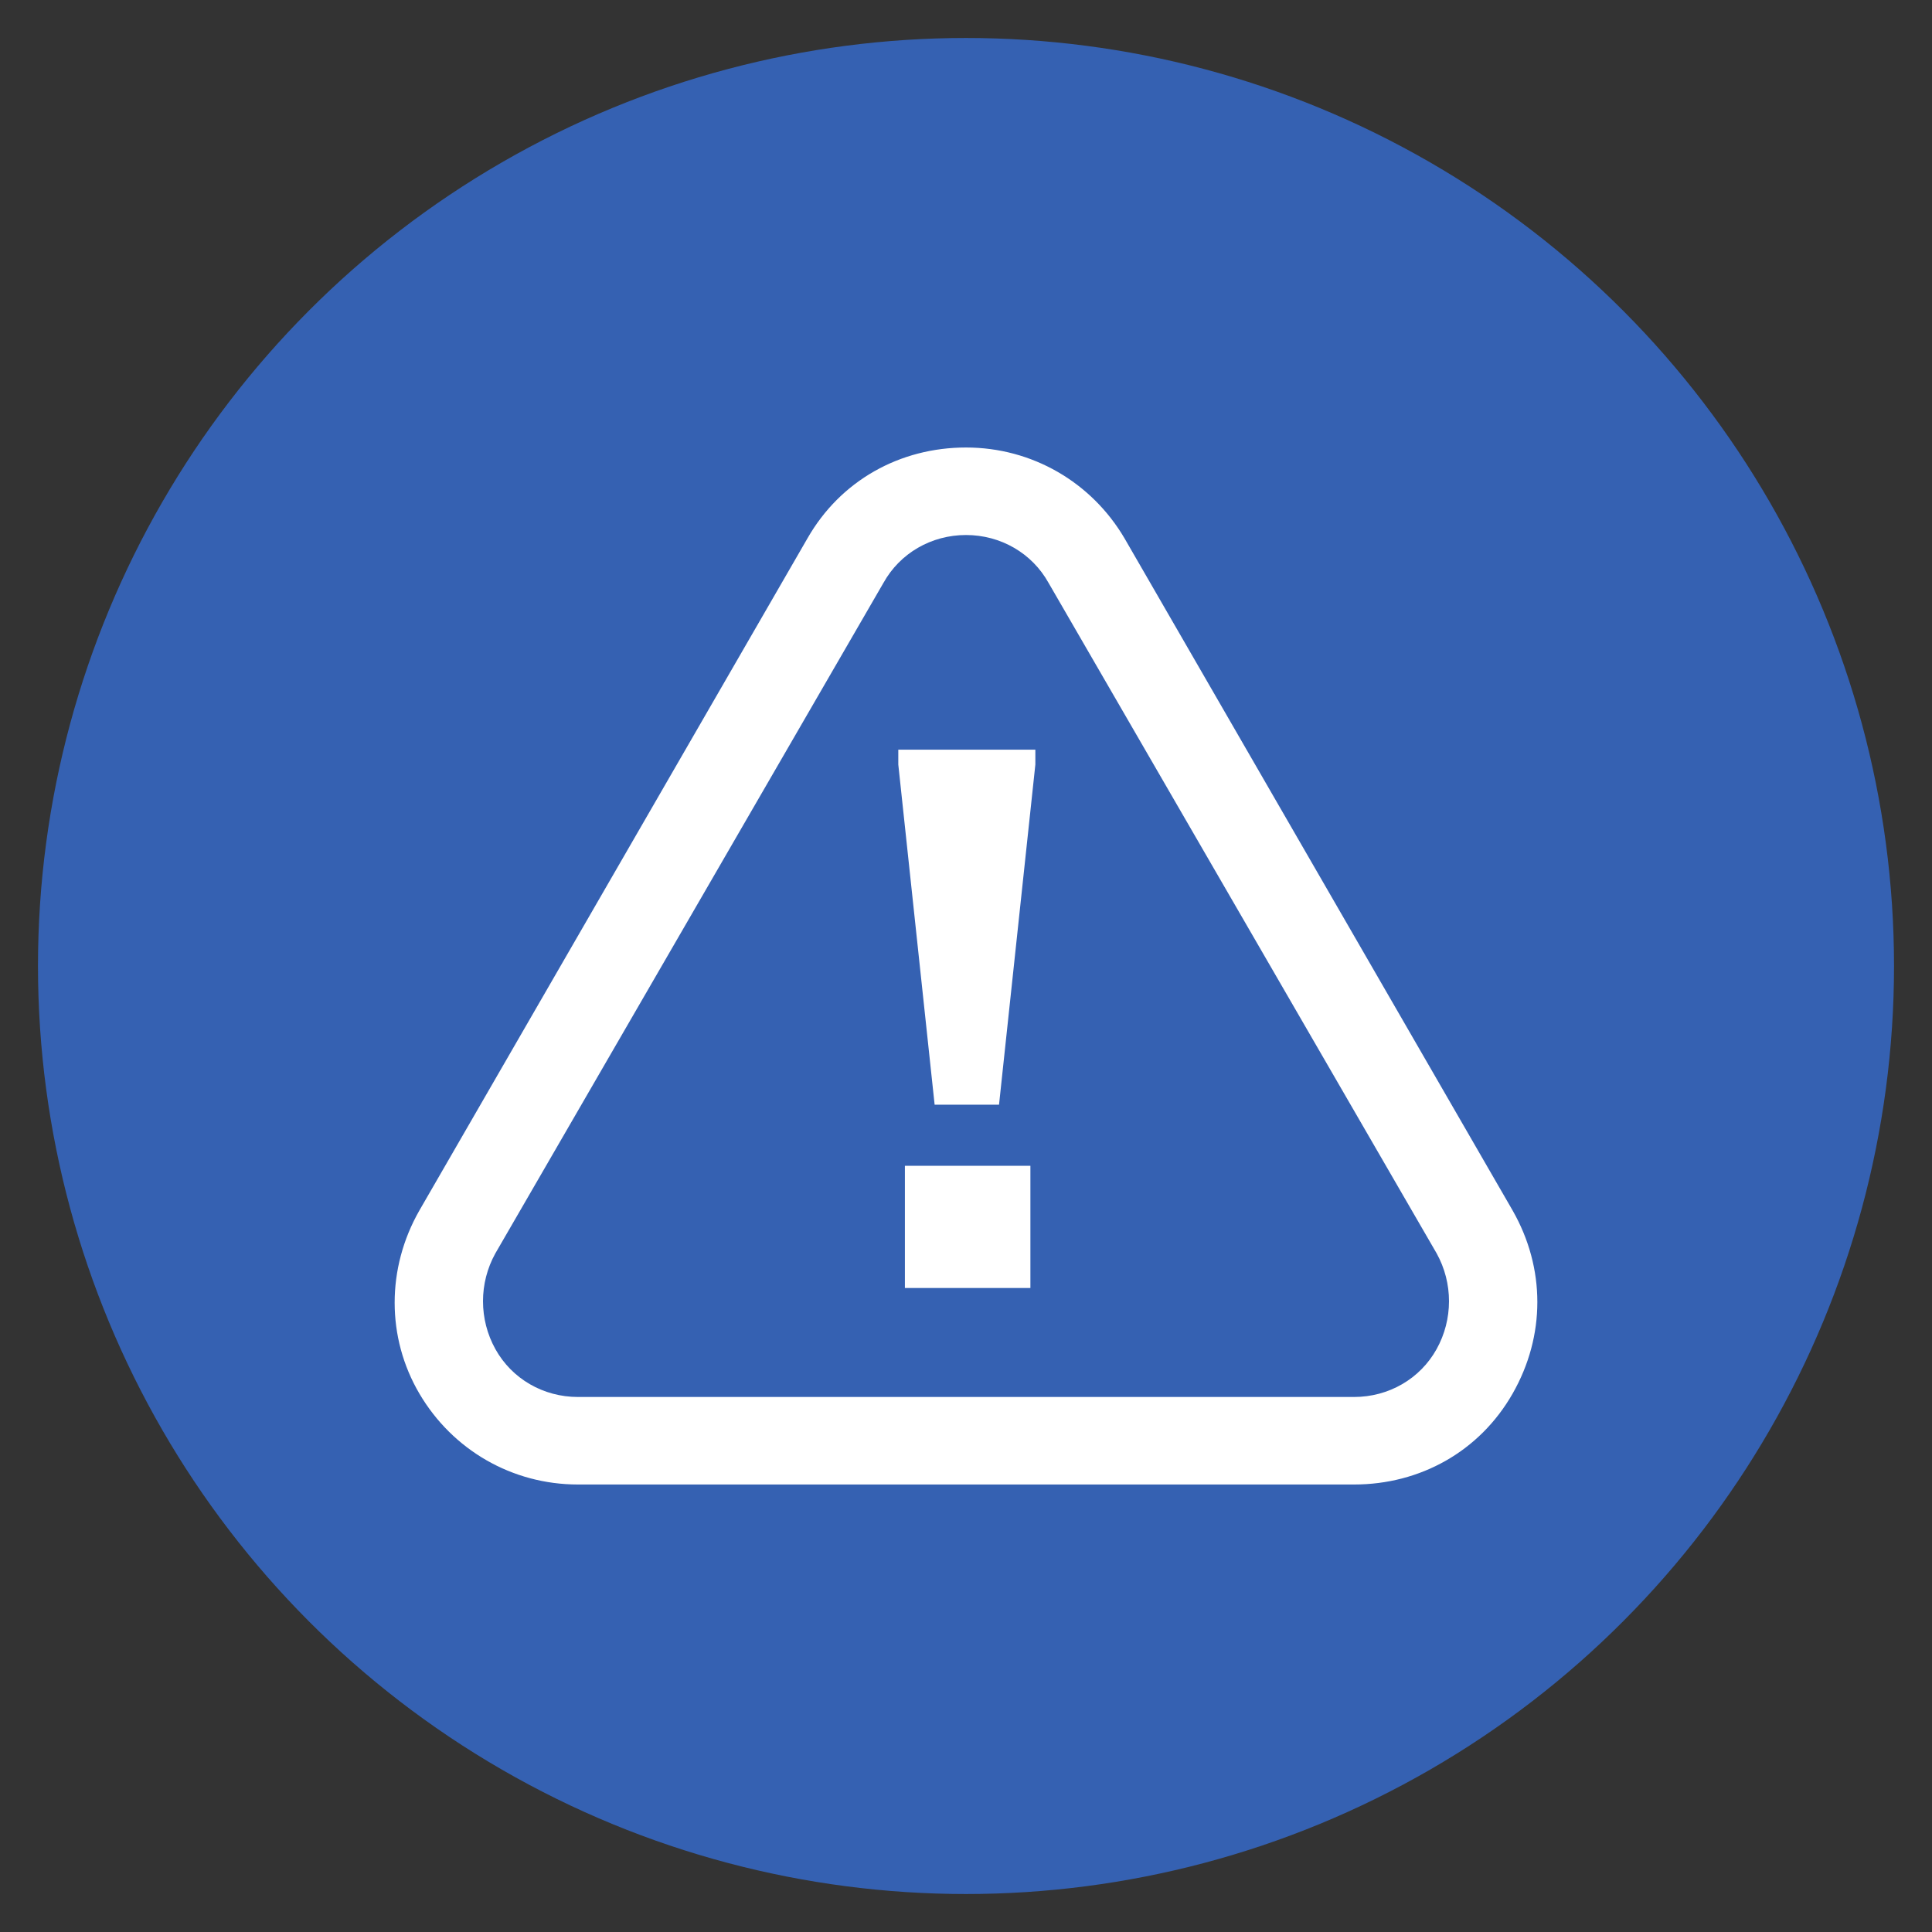 <?xml version="1.0" encoding="utf-8"?>
<!-- Generator: Adobe Illustrator 22.1.0, SVG Export Plug-In . SVG Version: 6.00 Build 0)  -->
<svg version="1.1" id="Layer_1" xmlns="http://www.w3.org/2000/svg" xmlns:xlink="http://www.w3.org/1999/xlink" x="0px" y="0px"
	 viewBox="0 0 117 117" style="enable-background:new 0 0 117 117;" xml:space="preserve">
<rect x="0" y="0" width="117" height="117" fill="#333333" stroke="none"/>
<style type="text/css">
	.st0{fill:#3561B2;}
	.st1{fill:#FFFFFF;}
</style>
<circle class="st0" cx="58.5" cy="58.5" r="56.2"/>
<g>
	<g>
		<g>
			<g>
				<path class="st1" d="M54.4,46.3v-0.9h8.3v0.9l-2.2,20.6h-3.9L54.4,46.3z M54.8,70.6h7.6V78h-7.6V70.6z"/>
			</g>
		</g>
		<g>
			<path class="st1" d="M82,89.9H35c-4,0-7.6-2.1-9.6-5.5s-2-7.6,0-11.1l23.5-40.7c2-3.5,5.6-5.5,9.6-5.5s7.6,2.1,9.6,5.5l23.5,40.7
				c2,3.5,2,7.6,0,11.1S86,89.9,82,89.9z M58.5,32.4c-2.1,0-4,1.1-5,2.9h0L30,75.9c-1,1.8-1,4,0,5.8c1,1.8,2.9,2.9,5,2.9h47
				c2.1,0,4-1.1,5-2.9s1-4,0-5.8L63.5,35.3C62.5,33.5,60.6,32.4,58.5,32.4z"/>
		</g>
	</g>
</g>
</svg>
